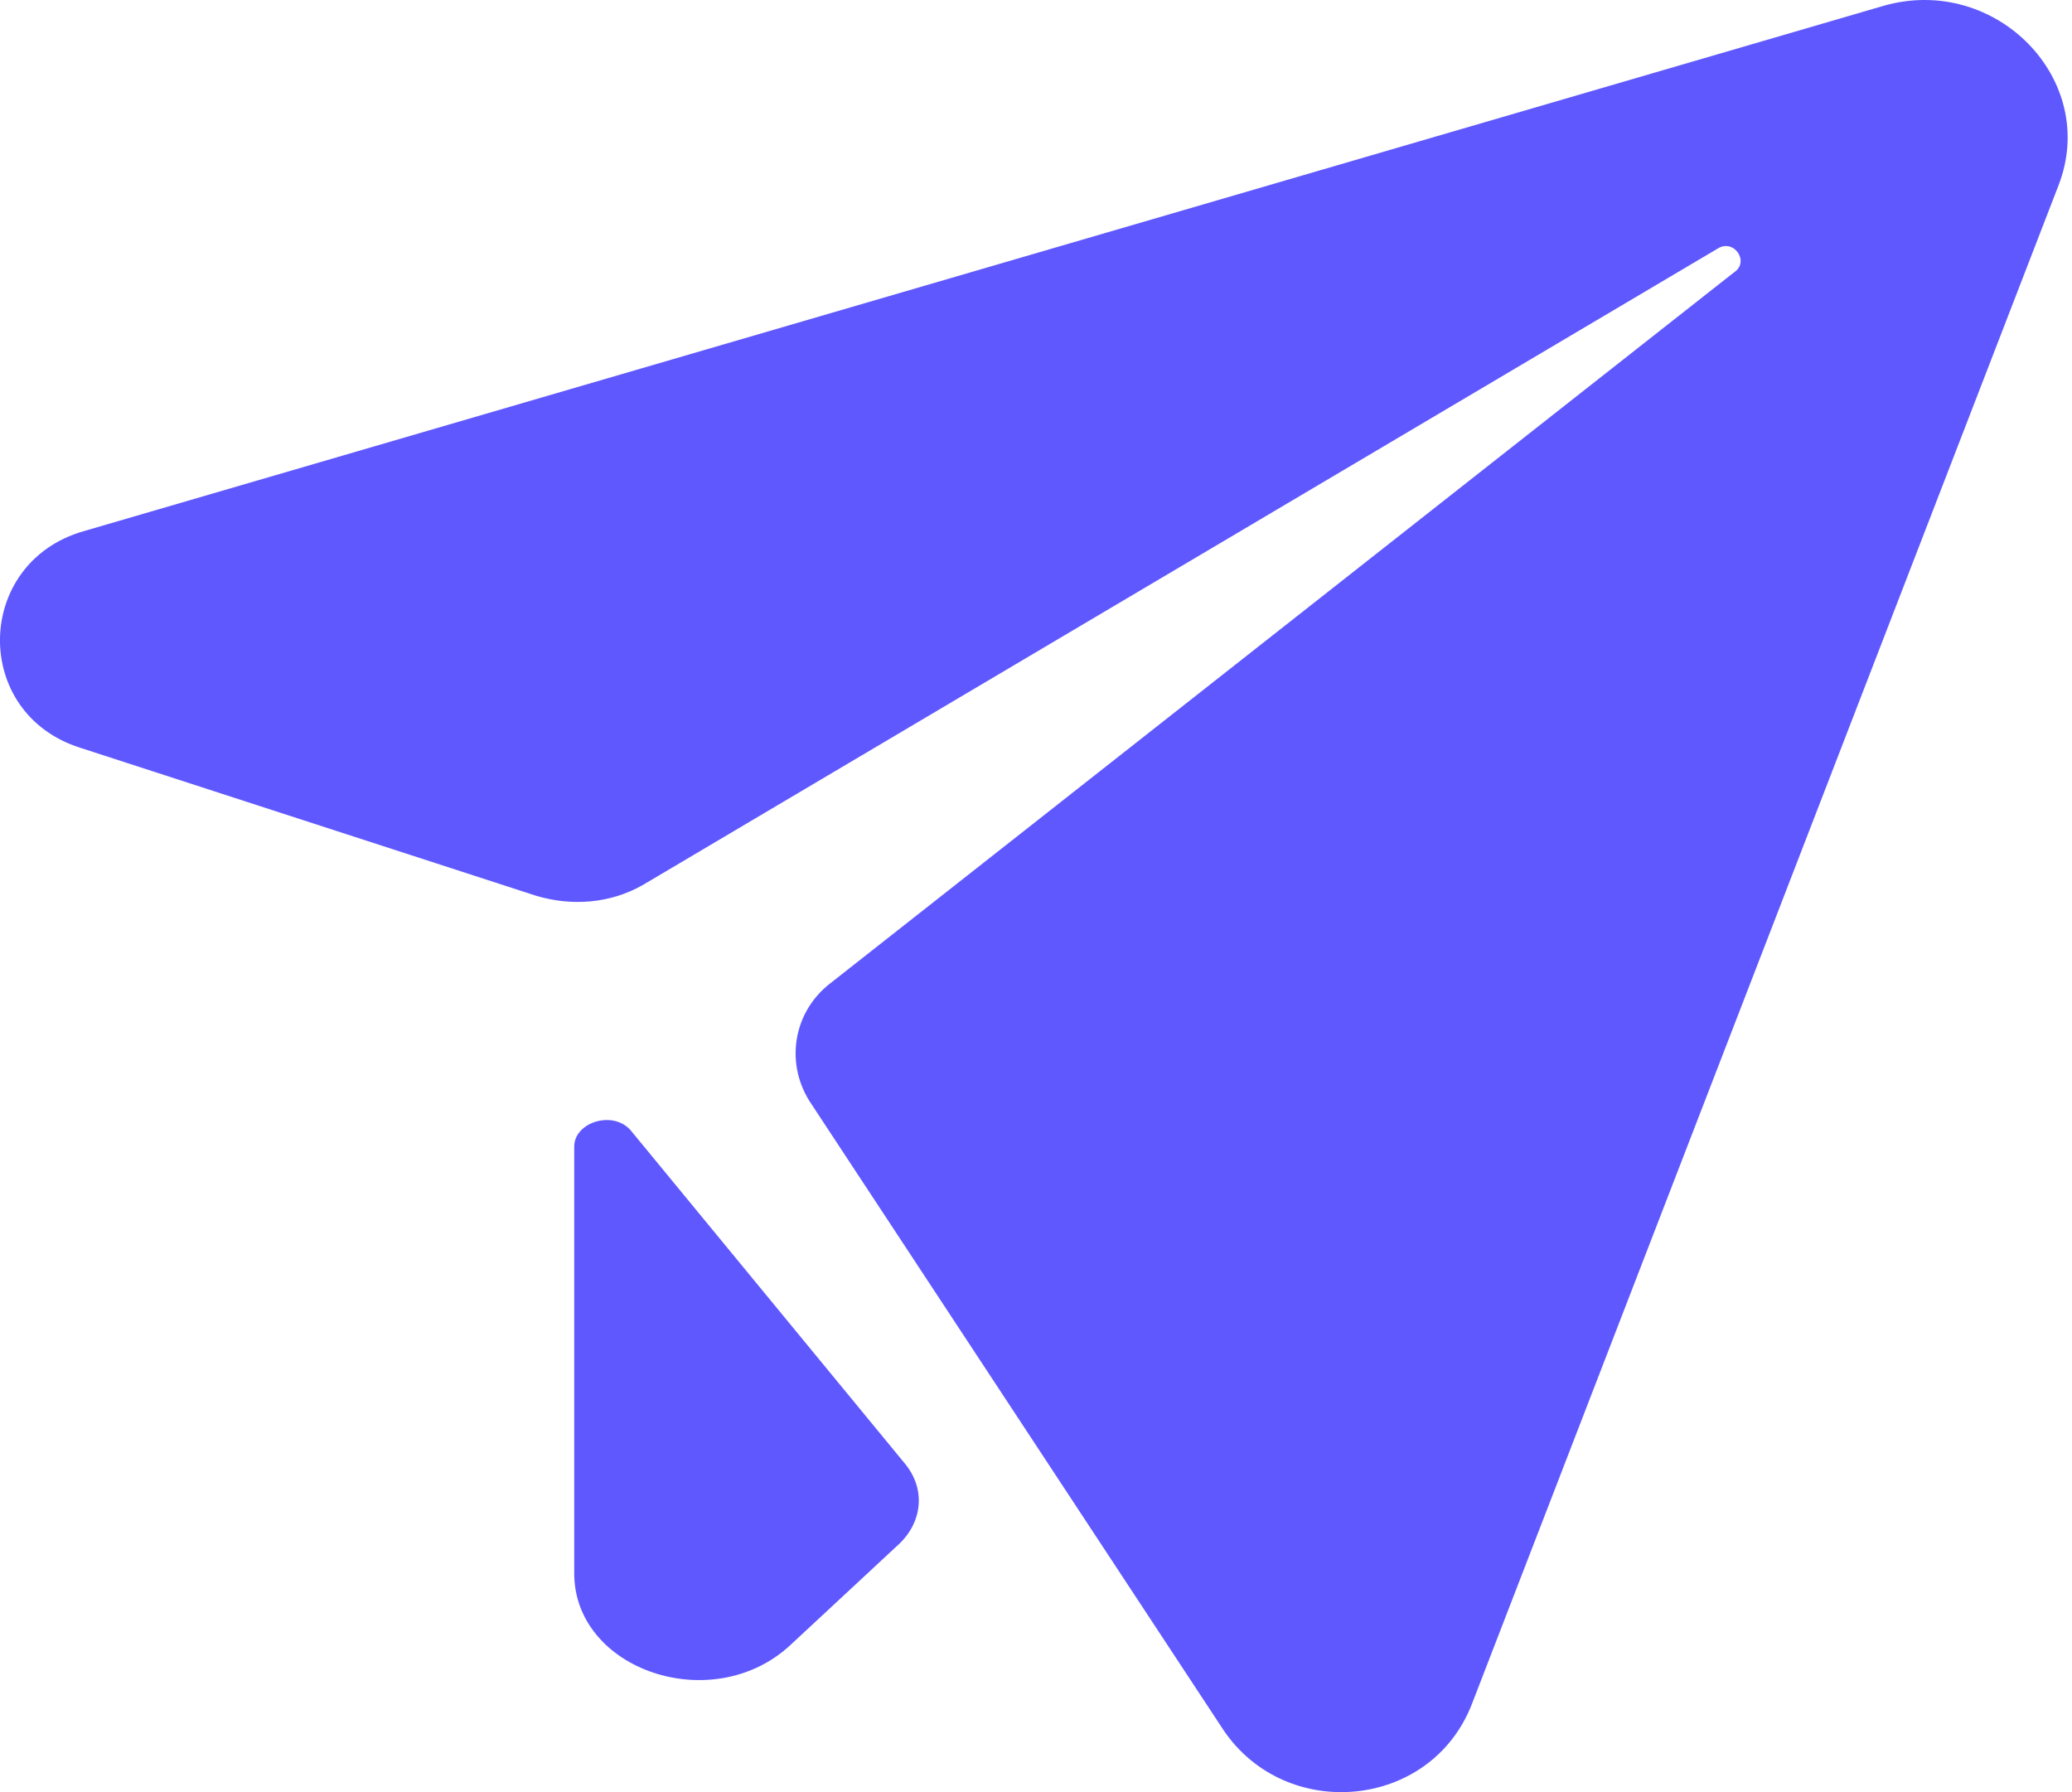 <?xml version="1.0" encoding="UTF-8"?> <svg xmlns="http://www.w3.org/2000/svg" width="74" height="64" viewBox="0 0 74 64" fill="none"><path d="M67.283 0.204C71.278 -0.928 74.981 2.846 73.519 6.618L52.569 60.85C51.108 64.622 45.943 65.094 43.702 61.793L28.988 39.441C28.014 38.026 28.307 36.139 29.671 35.102L61.924 9.731C62.508 9.353 61.923 8.504 61.339 8.881L22.947 31.611C21.778 32.272 20.413 32.367 19.146 31.989L2.874 26.707C-1.024 25.481 -0.926 20.105 2.972 18.974L67.283 0.204ZM20.508 40.946C20.508 40.06 21.947 39.617 22.564 40.414L32.334 52.287C33.053 53.173 32.95 54.325 32.128 55.122L28.22 58.755C25.443 61.324 20.508 59.641 20.508 56.186V40.946Z" fill="#5F58FF"></path></svg> 
